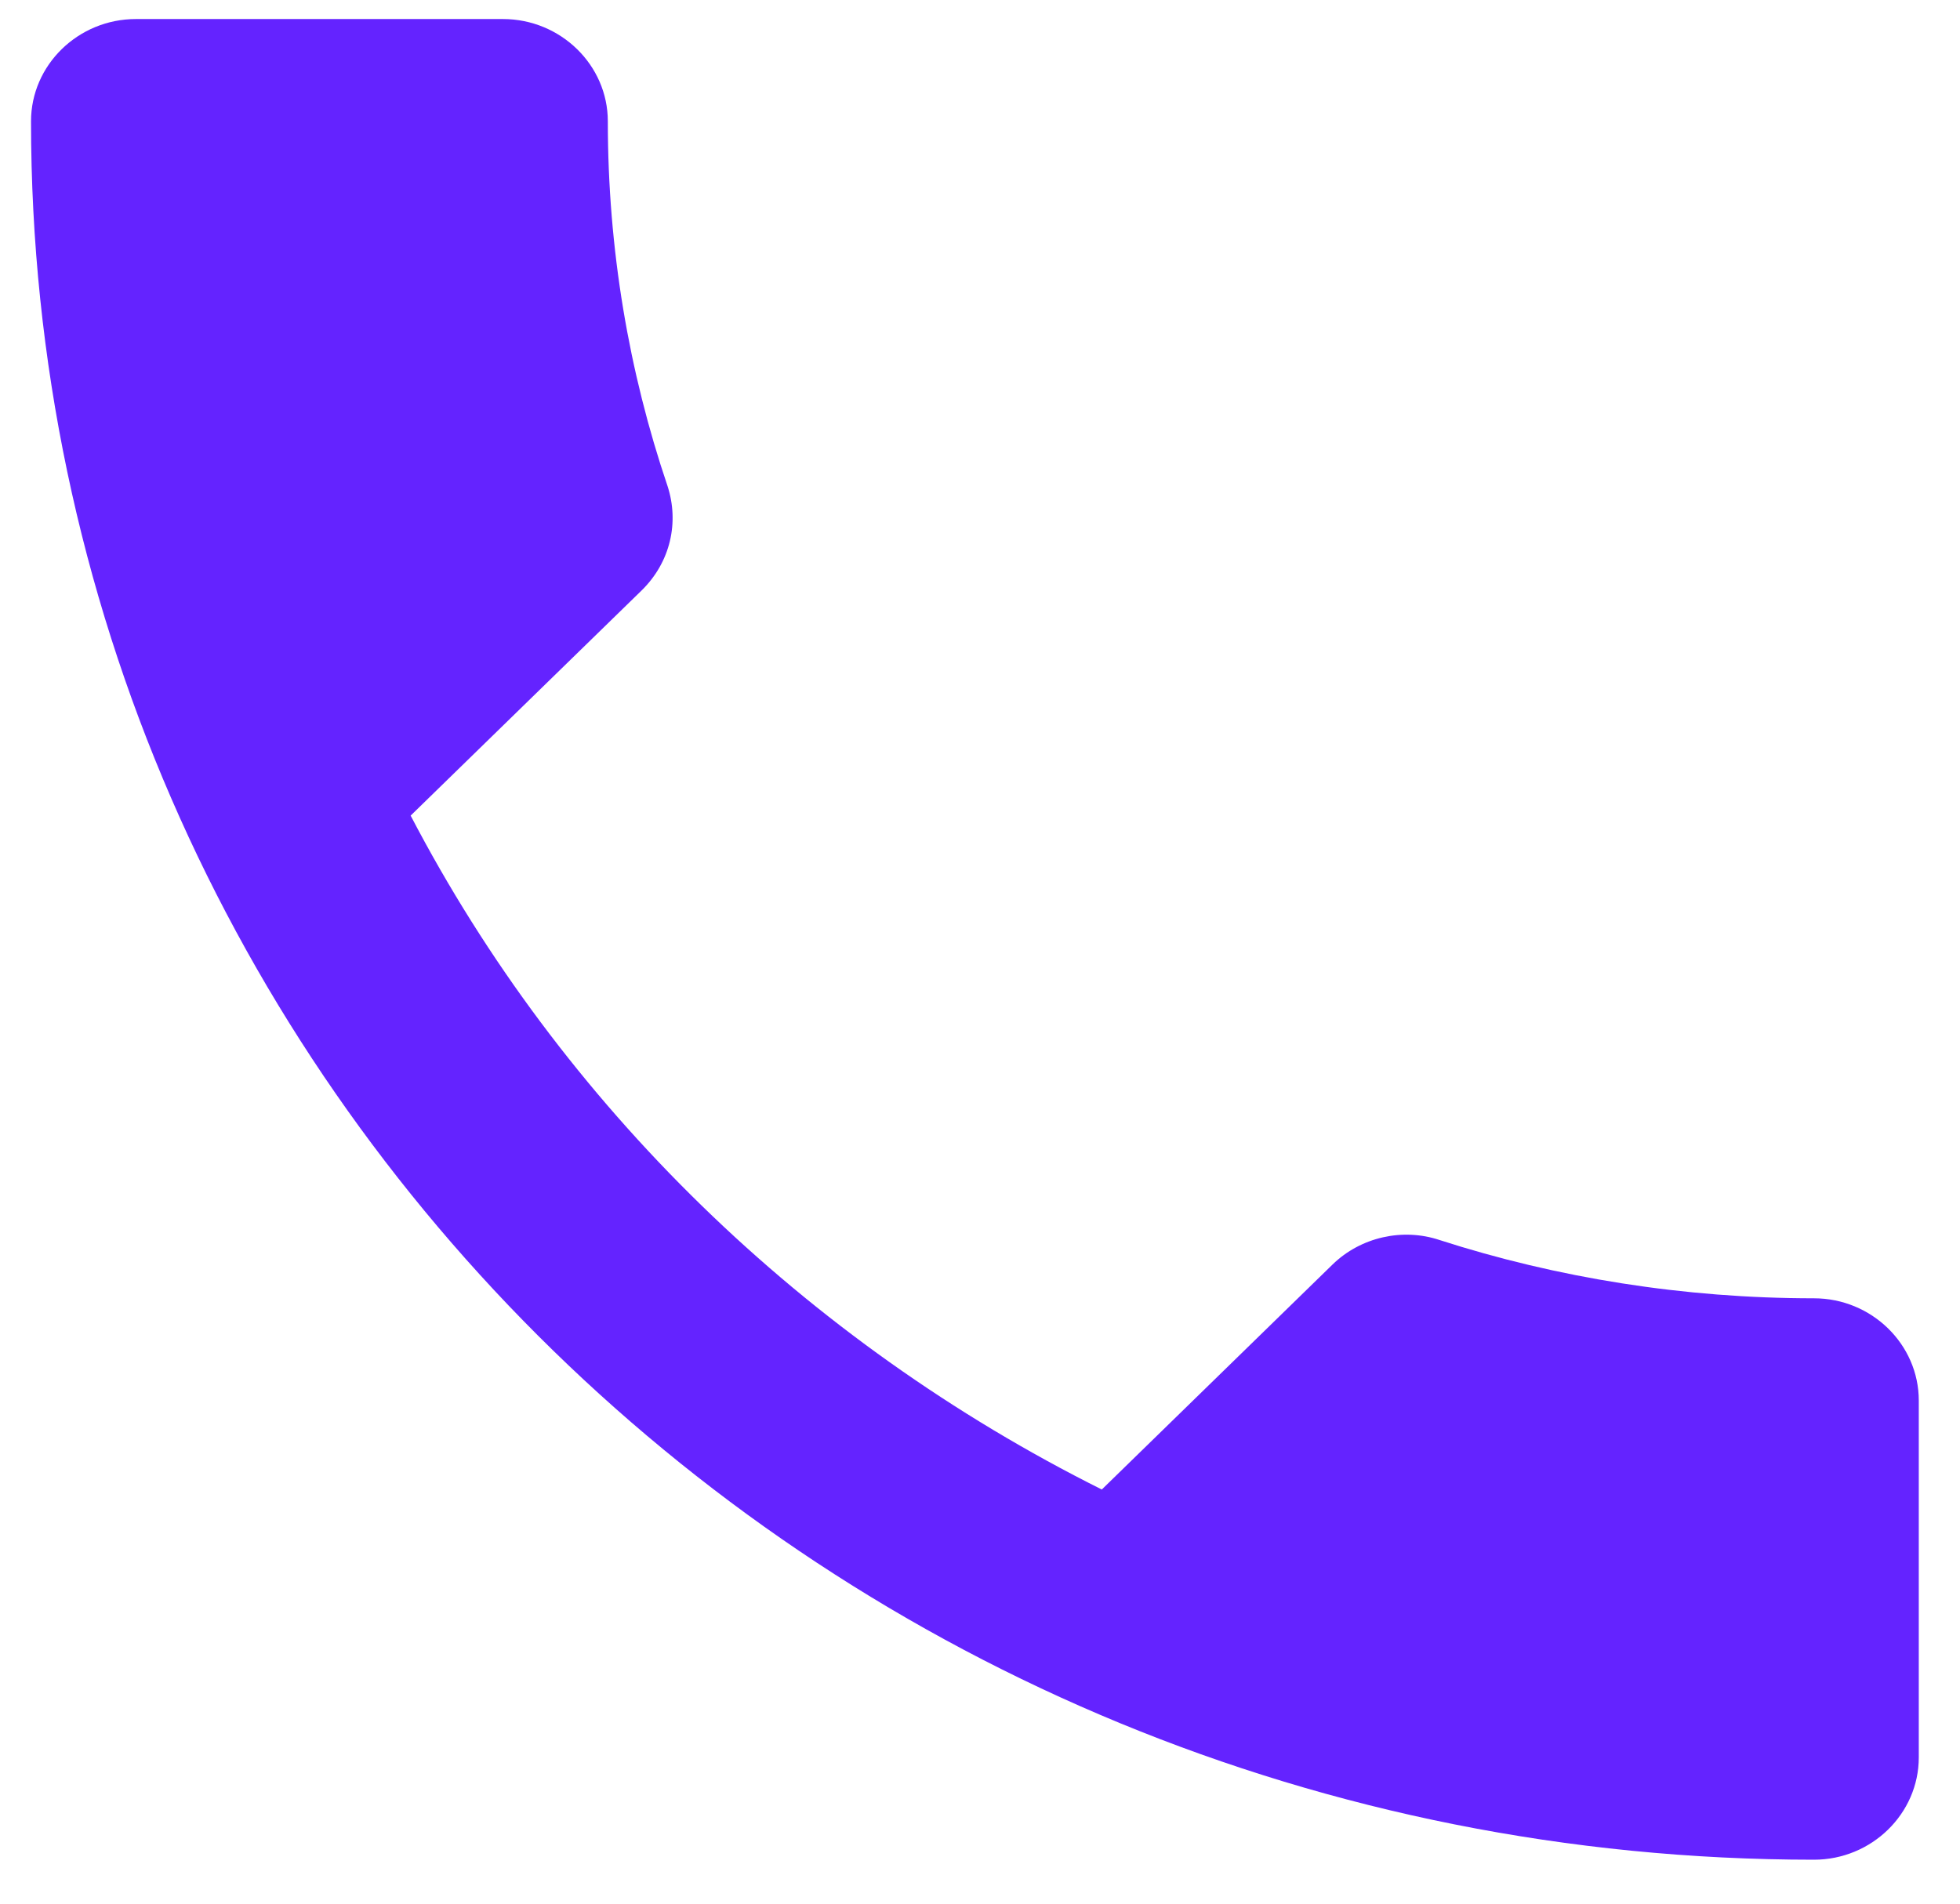 <svg width="35" height="34" viewBox="0 0 35 34" fill="none" xmlns="http://www.w3.org/2000/svg">
<path d="M7.333 14.567C10.03 19.736 14.375 23.955 19.675 26.603L23.795 22.585C24.301 22.092 25.05 21.928 25.706 22.147C27.803 22.823 30.069 23.188 32.392 23.188C33.422 23.188 34.264 24.01 34.264 25.014V31.388C34.264 32.393 33.422 33.215 32.392 33.215C14.806 33.215 0.554 19.316 0.554 2.166C0.554 1.162 1.396 0.34 2.427 0.34H8.981C10.011 0.34 10.854 1.162 10.854 2.166C10.854 4.449 11.229 6.641 11.922 8.686C12.128 9.326 11.978 10.038 11.454 10.549L7.333 14.567Z" fill="#6423FF"/>
</svg>
